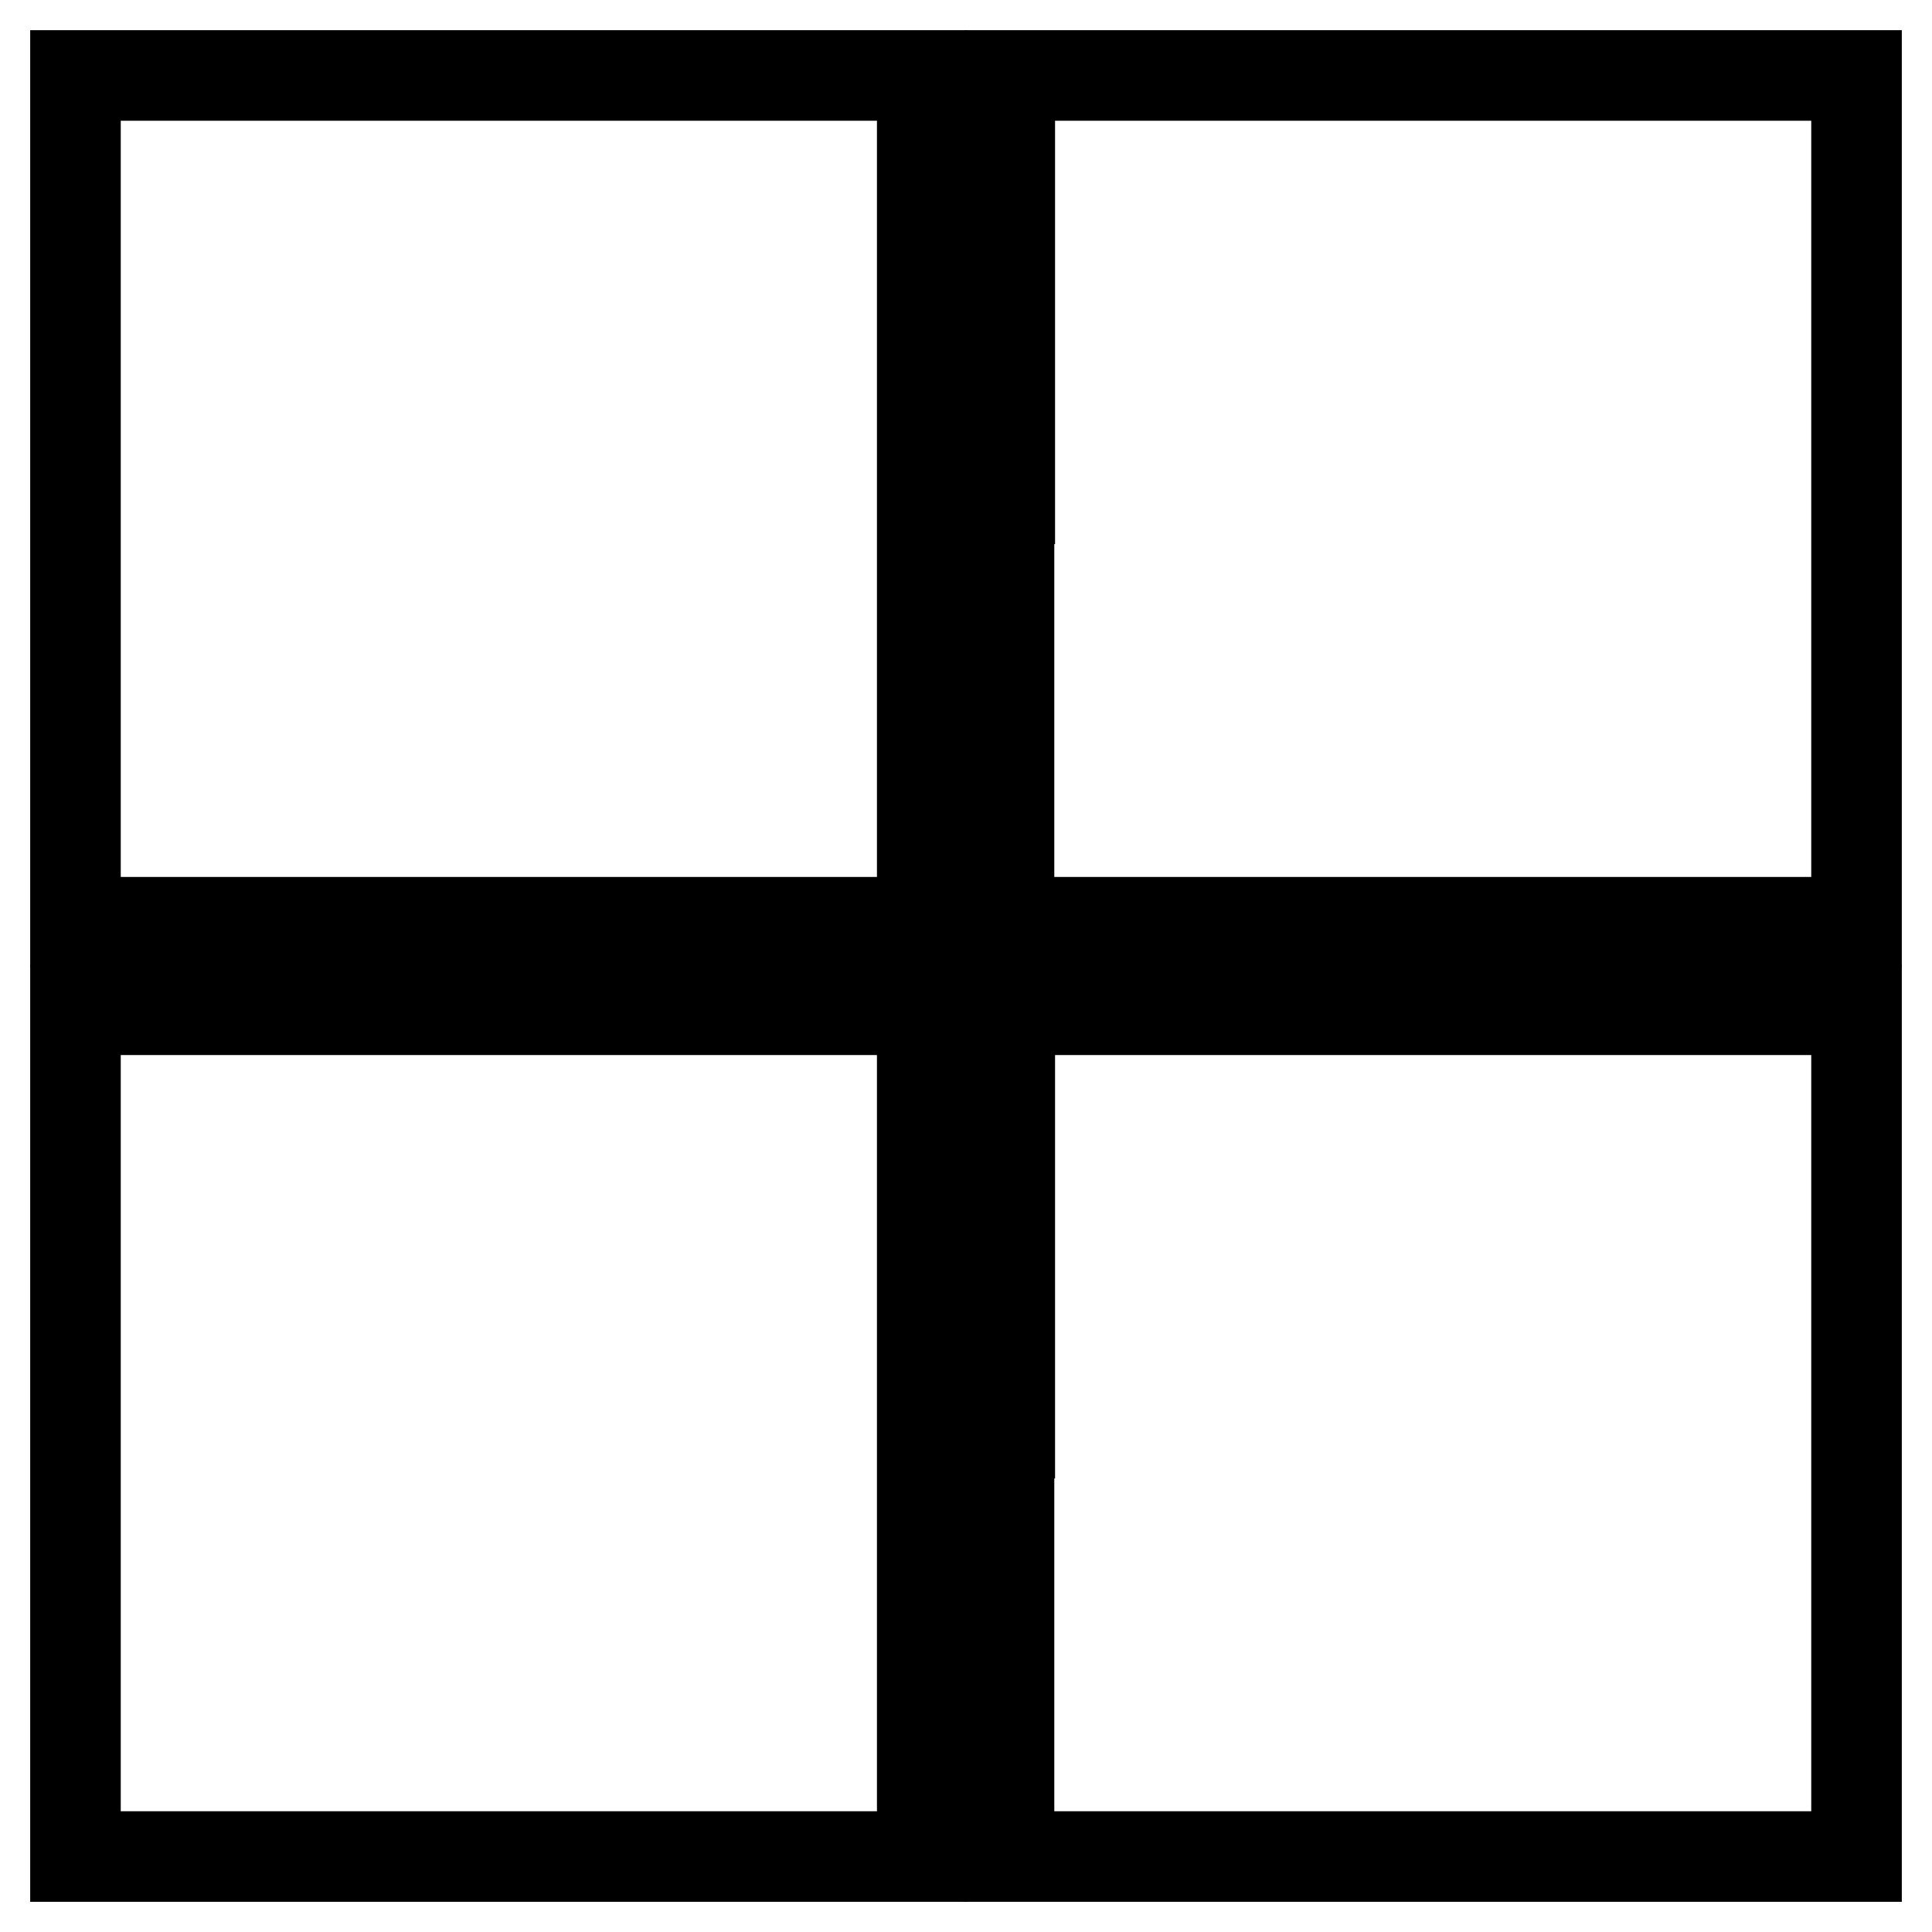 <?xml version="1.0" encoding="utf-8"?>
<!-- Svg Vector Icons : http://www.onlinewebfonts.com/icon -->
<!DOCTYPE svg PUBLIC "-//W3C//DTD SVG 1.1//EN" "http://www.w3.org/Graphics/SVG/1.1/DTD/svg11.dtd">
<svg version="1.1" xmlns="http://www.w3.org/2000/svg" xmlns:xlink="http://www.w3.org/1999/xlink" x="0px" y="0px" viewBox="0 0 256 256" enable-background="new 0 0 256 256" xml:space="preserve">
<g> <g> <path stroke-width="12" fill-opacity="0" stroke="#000000"  d="M10,66.1v56.1h56.1h56.1V66.1V10H66.1H10V66.1z"/> <path stroke-width="12" fill-opacity="0" stroke="#000000"  d="M133.7,66.1v56.1h56.1H246V66.1V10h-56.1h-56.1V66.1z"/> <path stroke-width="12" fill-opacity="0" stroke="#000000"  d="M10,189.9V246h56.1h56.1v-56.1v-56.1H66.1H10V189.9z"/> <path stroke-width="12" fill-opacity="0" stroke="#000000"  d="M133.7,189.9V246h56.1H246v-56.1v-56.1h-56.1h-56.1V189.9z"/> </g></g>
</svg>